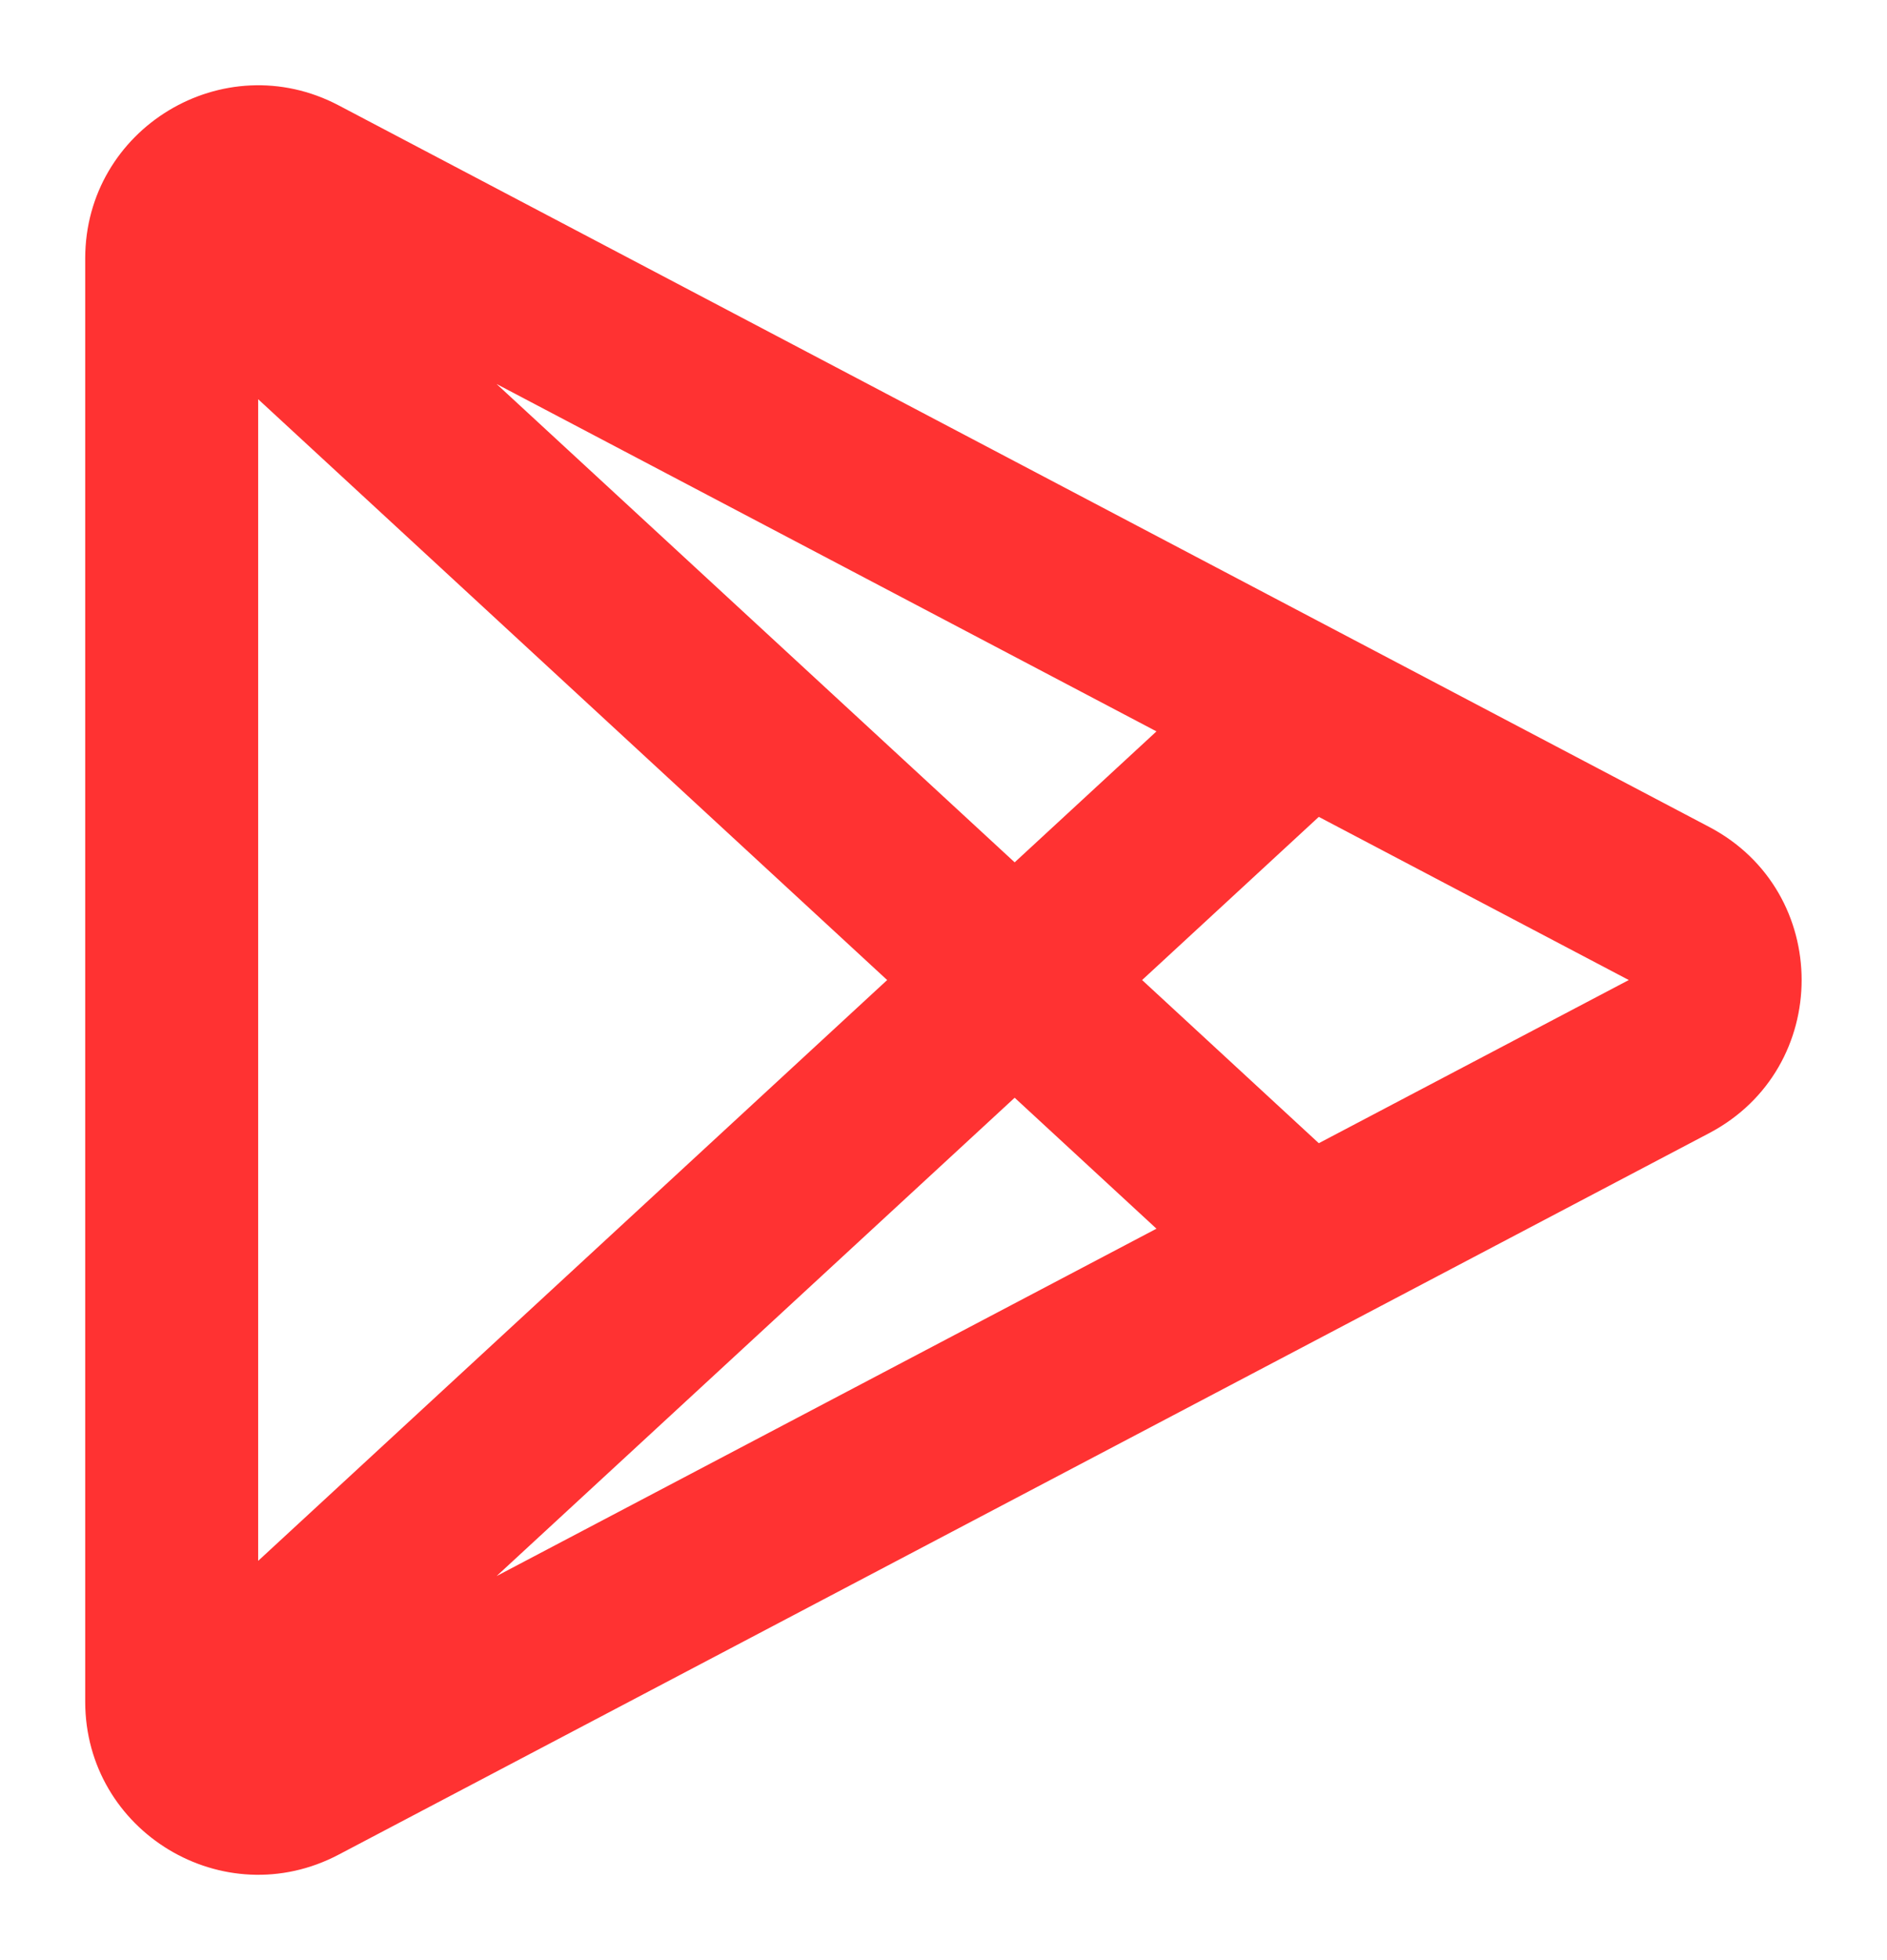 <?xml version="1.0" encoding="UTF-8"?> <svg xmlns="http://www.w3.org/2000/svg" viewBox="6445.019 4989.019 28.77 29.877"><path fill="#ff3232" stroke="none" fill-opacity="1" stroke-width="1.3" stroke-opacity="1" fill-rule="evenodd" display="undefined" stroke-linecap="undefined" stroke-linejoin="undefined" stroke-dasharray="undefined" paint-order="undefined" id="tSvg144587dc5eb" title="Path 1" d="M 6446.318 4992.959 C 6446.318 4990.975 6448.427 4989.702 6450.182 4990.625 C 6457.148 4994.292 6464.114 4997.958 6471.079 5001.624 C 6472.957 5002.612 6472.957 5005.301 6471.079 5006.29 C 6464.114 5009.956 6457.148 5013.622 6450.182 5017.288 C 6448.427 5018.212 6446.318 5016.939 6446.318 5014.955C 6446.318 5007.623 6446.318 5000.291 6446.318 4992.959Z M 6469.852 5003.957 C 6468.276 5003.128 6466.701 5002.299 6465.126 5001.47 C 6464.228 5002.299 6463.33 5003.128 6462.432 5003.957 C 6463.33 5004.786 6464.228 5005.615 6465.126 5006.444C 6466.701 5005.615 6468.276 5004.786 6469.852 5003.957Z M 6462.651 5007.747 C 6461.93 5007.082 6461.209 5006.416 6460.489 5005.751 C 6457.856 5008.181 6455.223 5010.612 6452.59 5013.042C 6455.944 5011.277 6459.297 5009.512 6462.651 5007.747Z M 6460.489 5002.163 C 6461.209 5001.498 6461.93 5000.832 6462.651 5000.167 C 6459.297 4998.402 6455.944 4996.637 6452.59 4994.872C 6455.223 4997.302 6457.856 4999.733 6460.489 5002.163Z M 6448.955 4995.104 C 6452.151 4998.055 6455.348 5001.006 6458.545 5003.957 C 6455.348 5006.908 6452.151 5009.859 6448.955 5012.81C 6448.955 5006.908 6448.955 5001.006 6448.955 4995.104Z"></path><defs> </defs></svg> 